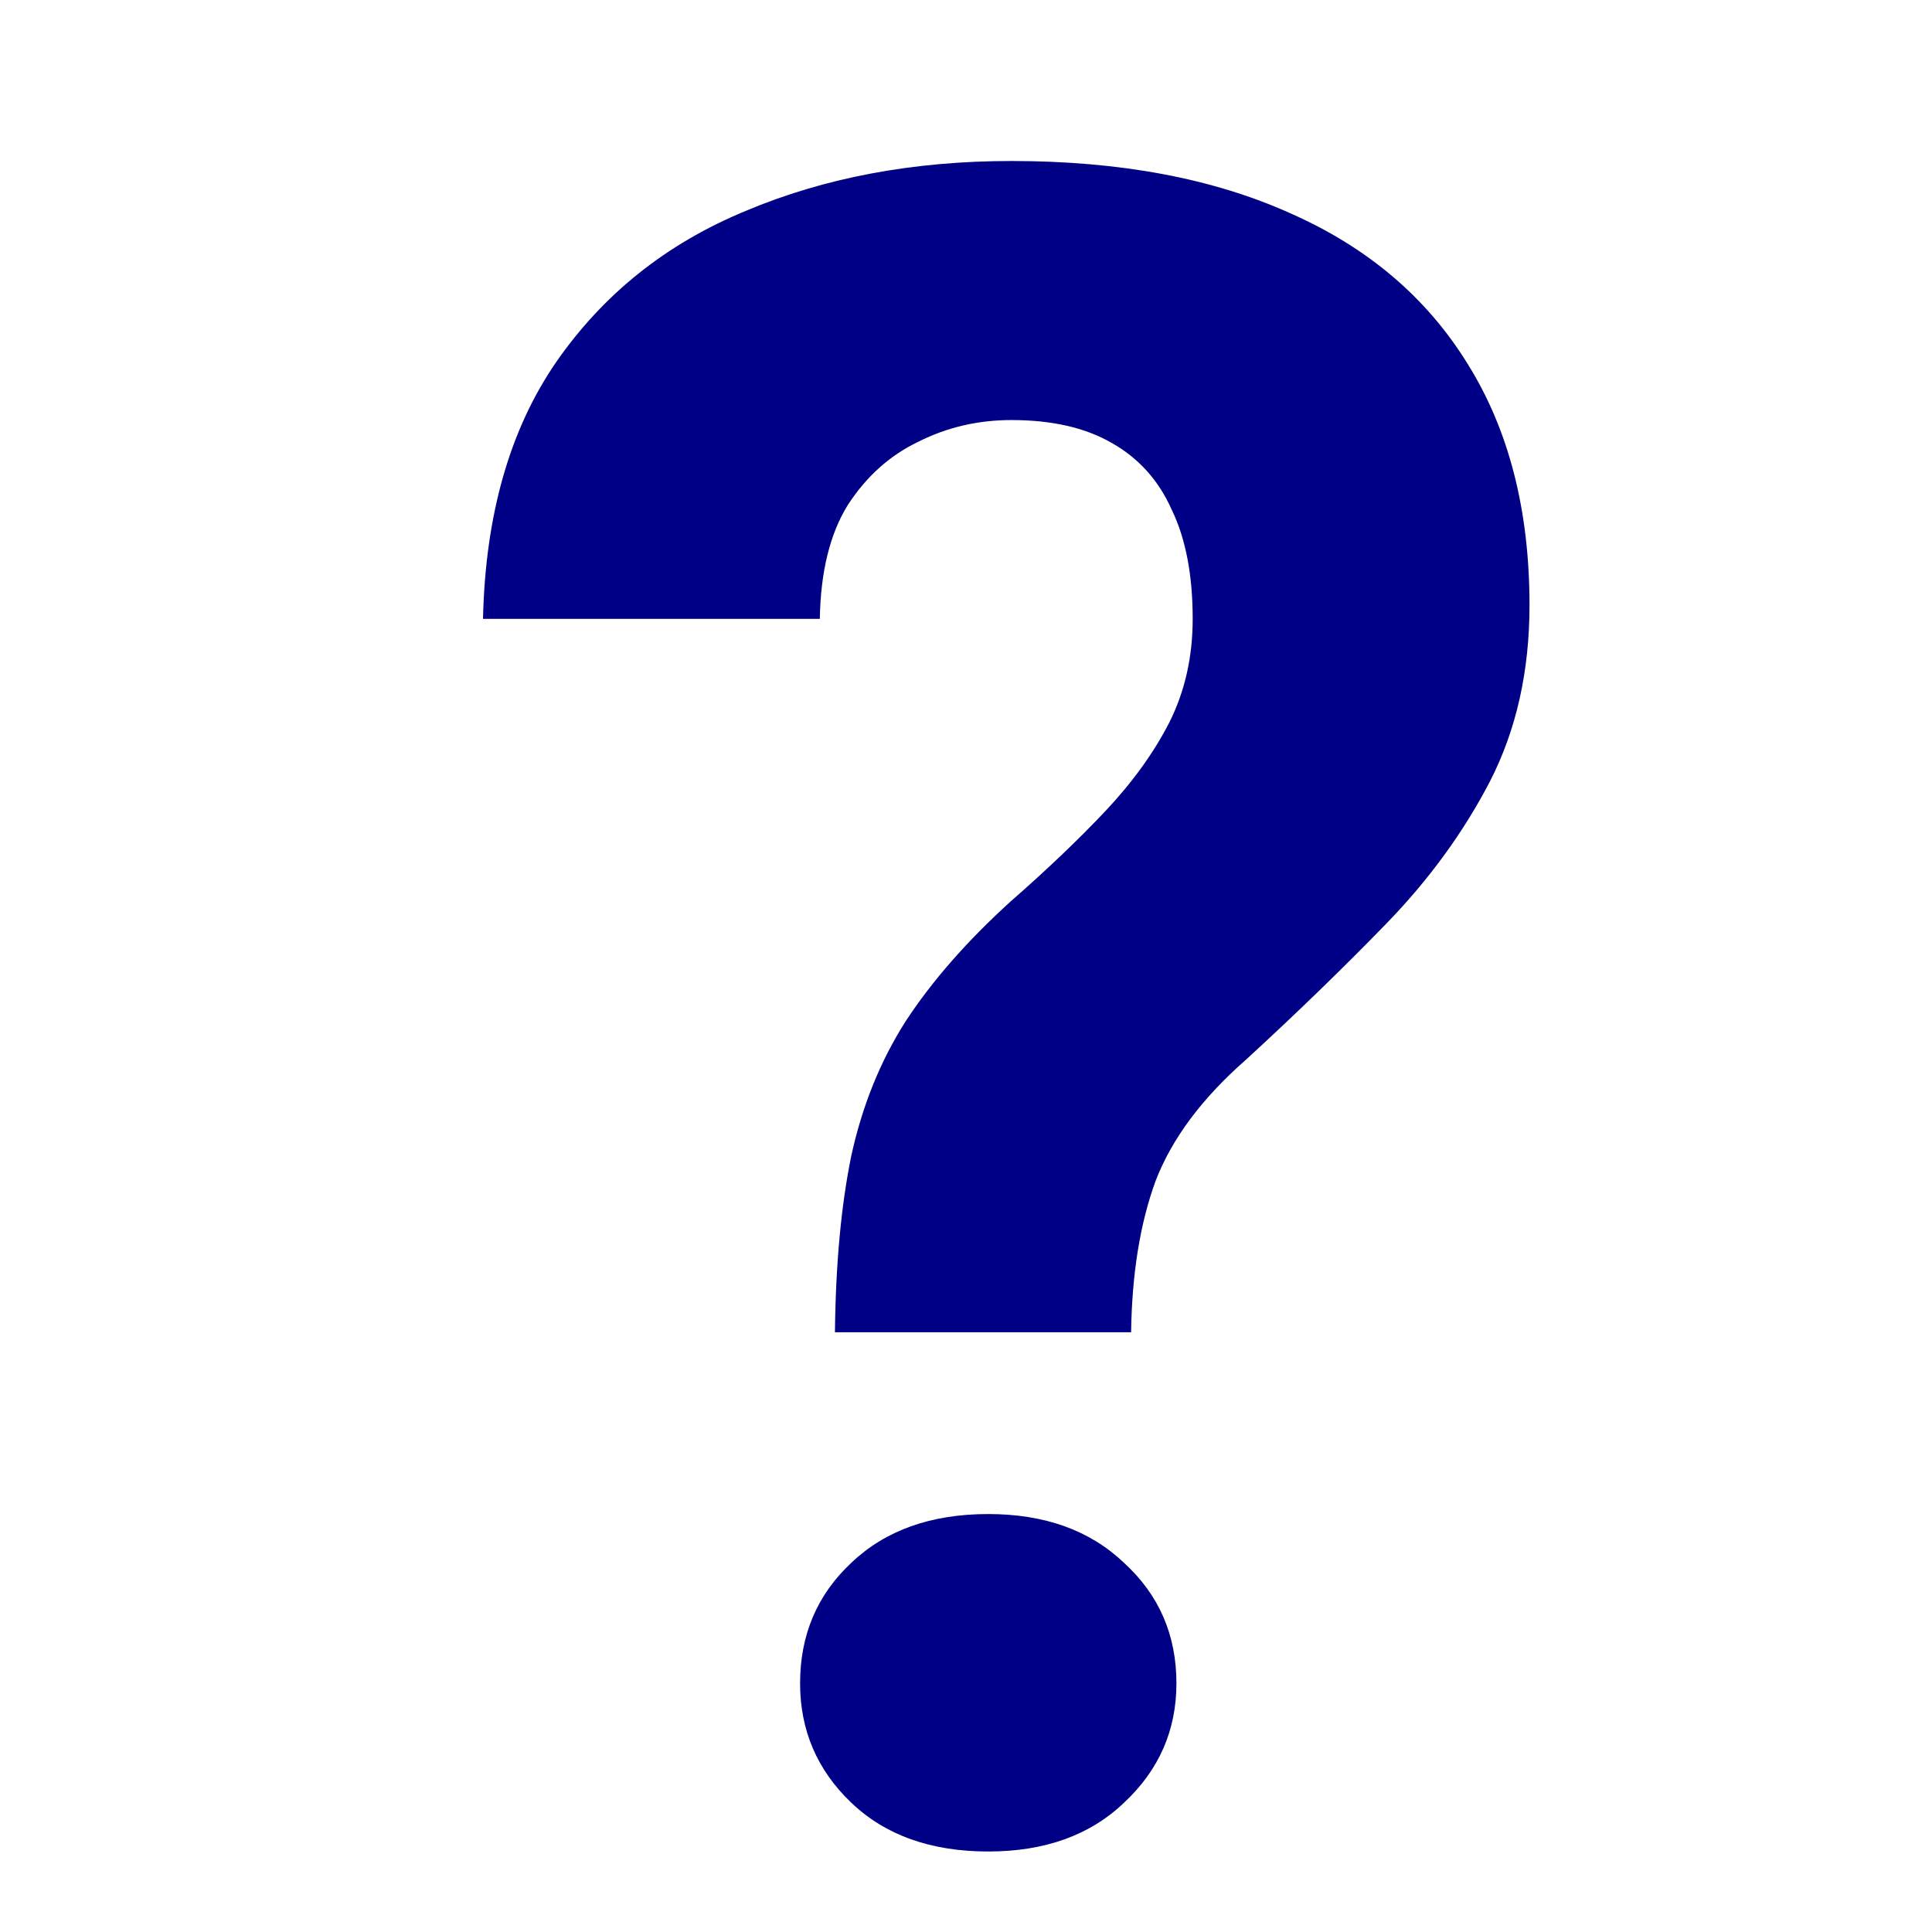 <svg xmlns="http://www.w3.org/2000/svg" fill="none" viewBox="0 0 24 24" height="24" width="24">
<path fill="#000087" d="M14.051 16.55H10.372C10.381 15.704 10.449 14.975 10.574 14.363C10.709 13.742 10.934 13.182 11.252 12.684C11.579 12.185 12.012 11.691 12.55 11.202C13.003 10.806 13.397 10.43 13.734 10.073C14.07 9.715 14.335 9.348 14.527 8.972C14.72 8.586 14.816 8.158 14.816 7.688C14.816 7.142 14.729 6.69 14.556 6.333C14.393 5.966 14.142 5.688 13.806 5.5C13.479 5.312 13.065 5.218 12.565 5.218C12.151 5.218 11.767 5.307 11.411 5.486C11.055 5.655 10.761 5.919 10.53 6.276C10.309 6.634 10.194 7.104 10.184 7.688H6C6.029 6.399 6.332 5.335 6.909 4.498C7.496 3.651 8.28 3.026 9.261 2.621C10.242 2.207 11.343 2 12.565 2C13.912 2 15.066 2.216 16.028 2.649C16.99 3.073 17.726 3.698 18.235 4.526C18.745 5.345 19 6.342 19 7.518C19 8.337 18.837 9.066 18.509 9.706C18.182 10.336 17.754 10.924 17.225 11.47C16.696 12.015 16.114 12.58 15.479 13.163C14.931 13.643 14.556 14.146 14.354 14.673C14.162 15.2 14.061 15.826 14.051 16.55ZM9.939 20.911C9.939 20.309 10.151 19.811 10.574 19.415C10.997 19.011 11.565 18.808 12.276 18.808C12.979 18.808 13.541 19.011 13.964 19.415C14.397 19.811 14.614 20.309 14.614 20.911C14.614 21.495 14.397 21.989 13.964 22.393C13.541 22.798 12.979 23 12.276 23C11.565 23 10.997 22.798 10.574 22.393C10.151 21.989 9.939 21.495 9.939 20.911Z"></path>
</svg>

